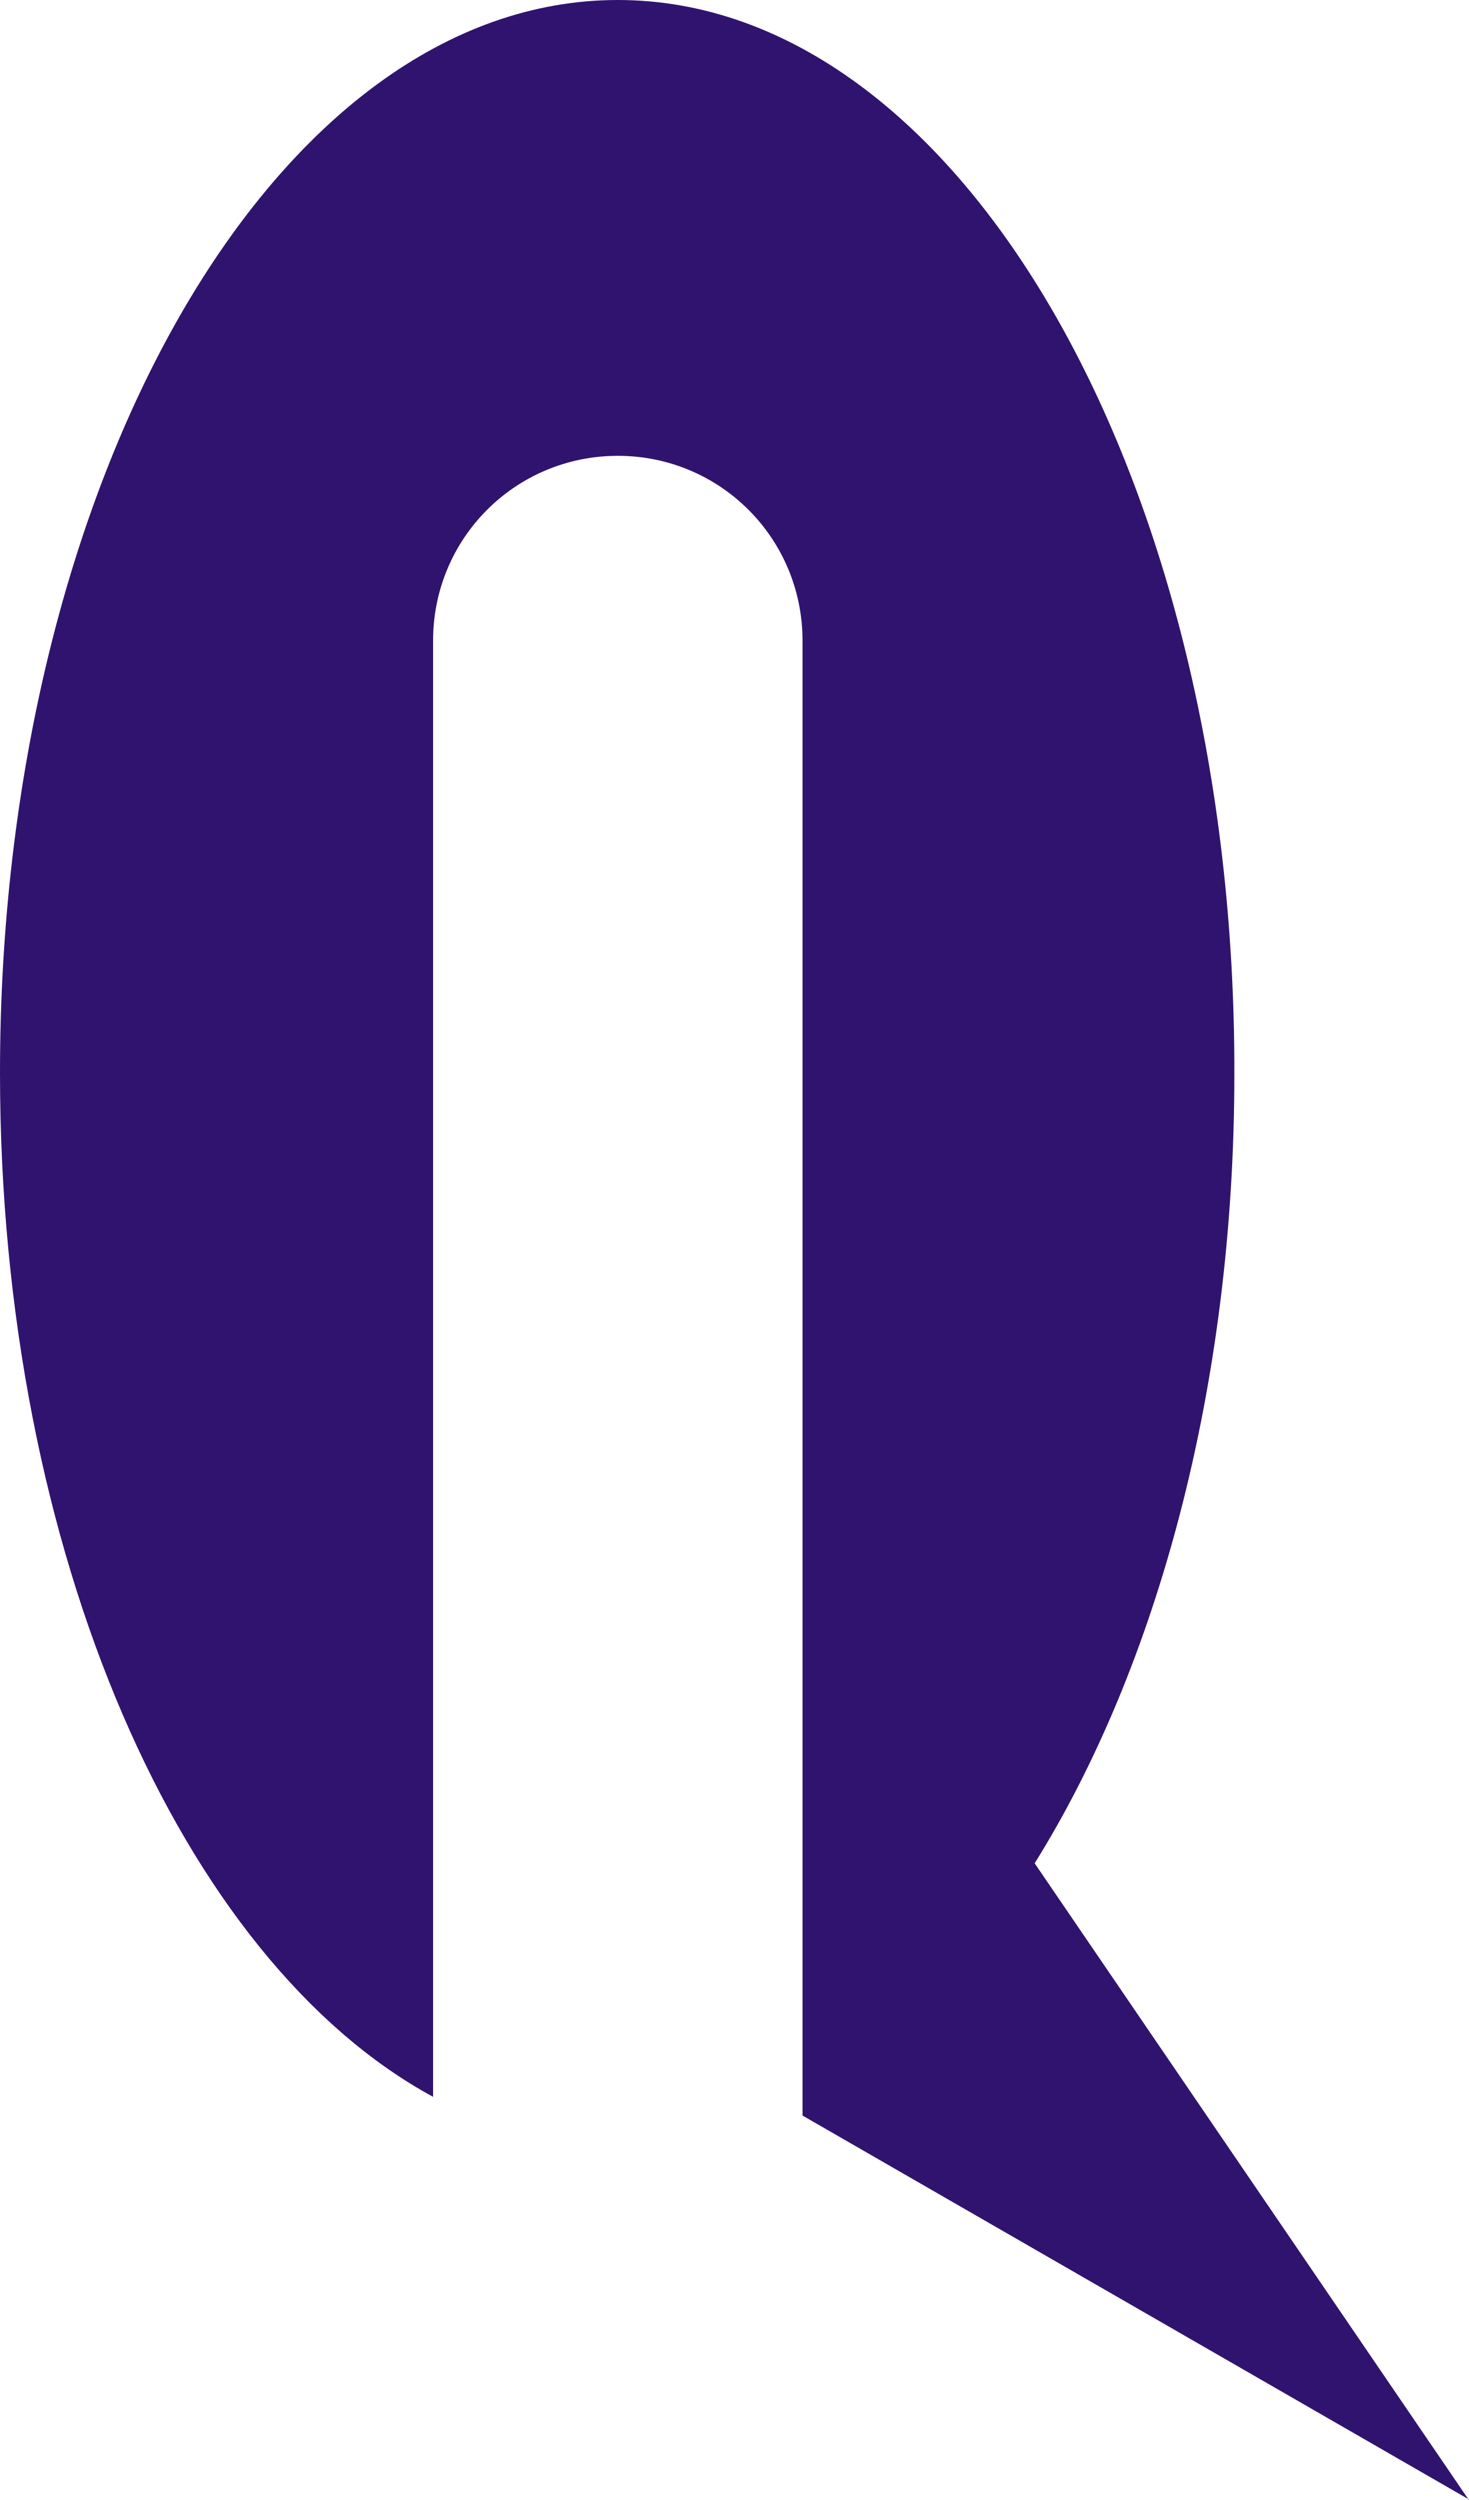 <?xml version="1.0" encoding="UTF-8"?><svg id="_レイヤー_2" xmlns="http://www.w3.org/2000/svg" viewBox="0 0 11.77 20.02"><defs><style>.cls-1{fill:#30136f;}</style></defs><g id="_レイヤー_1-2"><path class="cls-1" d="M11.77,20.02l-3.48-5.1c.98-1.57,1.6-3.82,1.6-6.32C9.9,3.85,7.69,0,4.95,0S0,3.85,0,8.59c0,3.85,1.46,7.11,3.47,8.2V5.13c0-.82,.66-1.48,1.48-1.48h0c.82,0,1.48,.66,1.48,1.48v11.81l5.35,3.08Z"/></g></svg>